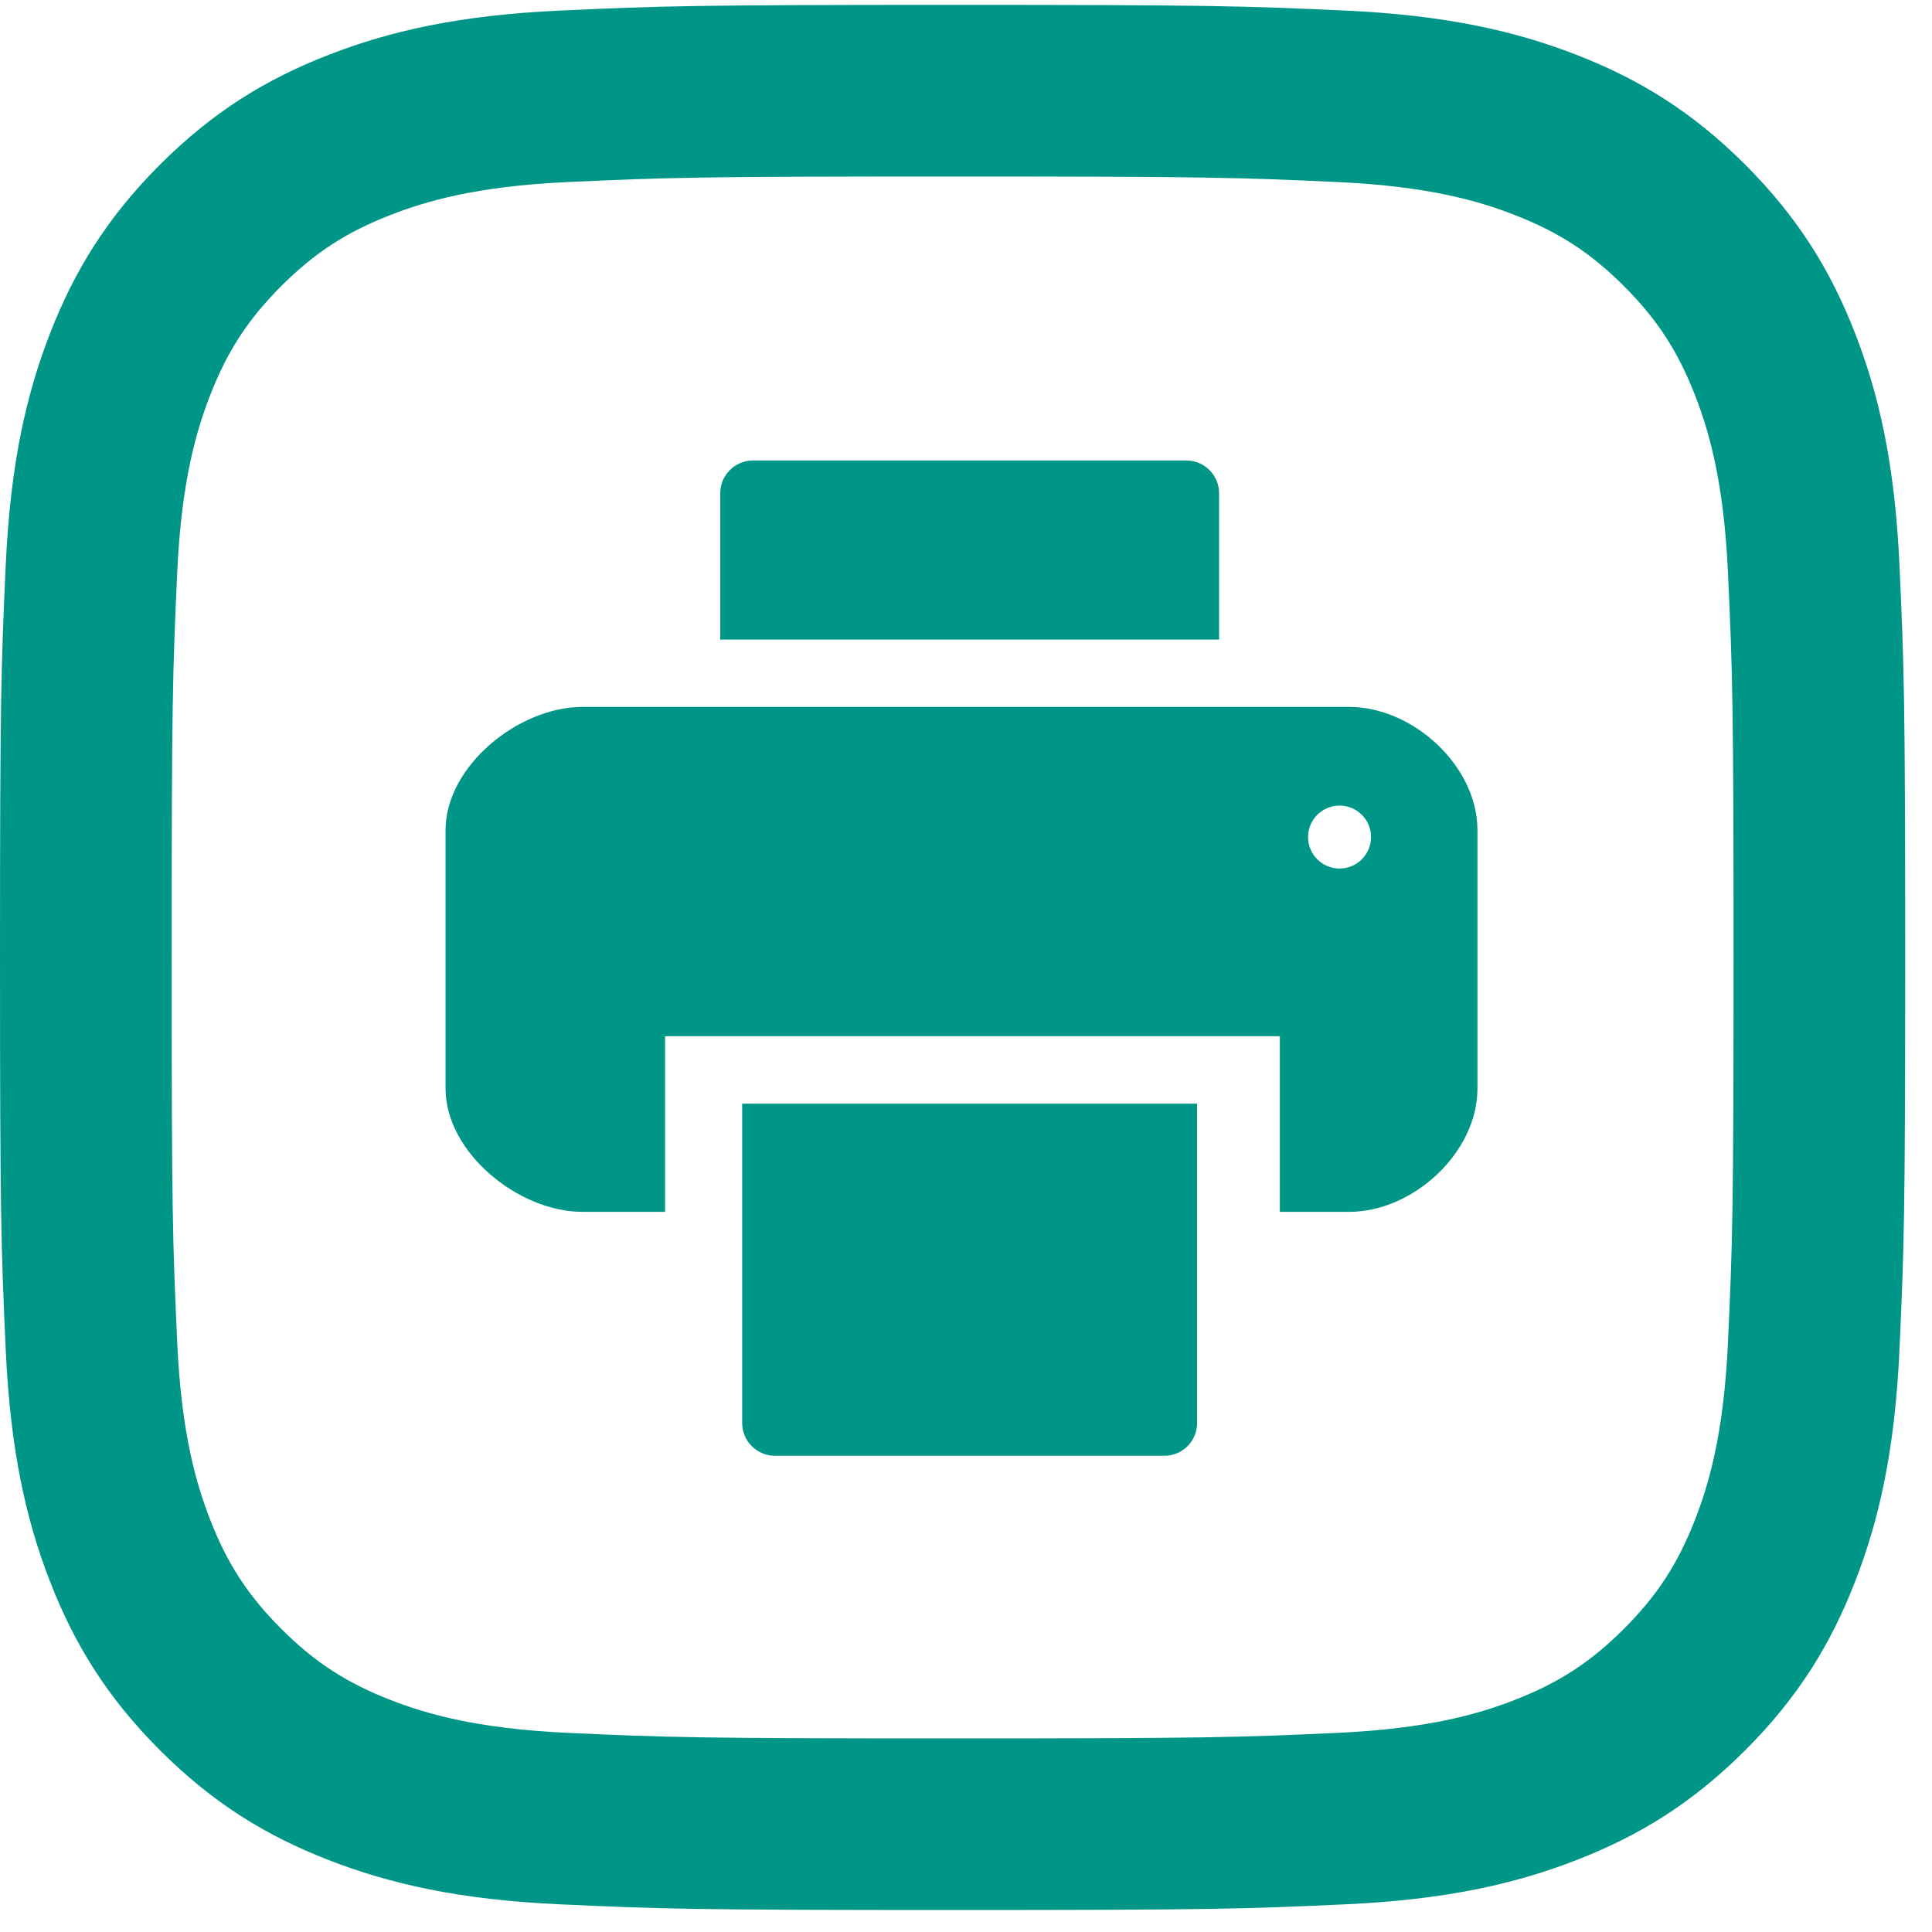 <svg width="40" height="40" viewBox="0 0 40 40" version="1.1" xmlns="http://www.w3.org/2000/svg" xmlns:xlink="http://www.w3.org/1999/xlink">
    <!-- Generator: Sketch 48.2 (47327) - http://www.bohemiancoding.com/sketch -->
    <title>print</title>
    <desc fill="#009687">Created with Sketch.</desc>
    <defs>
        <polygon id="path-1" points="0 19.823 0 0.101 39.445 0.101 39.445 19.823 39.445 39.545 0 39.545 0 19.823"></polygon>
    </defs>
    <g id="oppskrifter-detail-saetre" stroke="none" stroke-width="1" fill="#009687" fill-rule="evenodd" transform="translate(-862, -1796)">
        <g id="20.7" transform="translate(579, 1747)" fill="#009687">
            <g id="print" transform="translate(283, 49)" fill="#009687">
                <g id="Clip-2" fill="#009687"></g>
                <path d="M19.722,0.101 C14.366,0.101 13.695,0.123 11.591,0.219 C9.491,0.315 8.058,0.648 6.804,1.136 C5.506,1.64 4.407,2.314 3.31,3.411 C2.214,4.508 1.54,5.608 1.035,6.904 C0.548,8.159 0.215,9.593 0.119,11.692 C0.023,13.795 0,14.467 0,19.823 C0,25.179 0.023,25.851 0.119,27.954 C0.215,30.054 0.548,31.488 1.035,32.742 C1.54,34.039 2.214,35.139 3.31,36.235 C4.407,37.332 5.506,38.006 6.804,38.51 C8.058,38.998 9.491,39.331 11.591,39.427 C13.695,39.523 14.366,39.545 19.722,39.545 C25.079,39.545 25.75,39.523 27.854,39.427 C29.953,39.331 31.387,38.998 32.641,38.51 C33.938,38.006 35.038,37.332 36.135,36.235 C37.231,35.139 37.905,34.039 38.409,32.742 C38.897,31.488 39.23,30.054 39.326,27.954 C39.422,25.851 39.445,25.179 39.445,19.823 C39.445,14.467 39.422,13.795 39.326,11.692 C39.23,9.593 38.897,8.159 38.409,6.904 C37.905,5.608 37.231,4.508 36.135,3.411 C35.038,2.314 33.938,1.64 32.641,1.136 C31.387,0.648 29.953,0.315 27.854,0.219 C25.75,0.123 25.079,0.101 19.722,0.101 M19.722,3.654 C24.988,3.654 25.612,3.674 27.692,3.769 C29.615,3.857 30.659,4.178 31.354,4.449 C32.275,4.806 32.931,5.234 33.622,5.923 C34.312,6.614 34.739,7.271 35.097,8.191 C35.367,8.886 35.688,9.931 35.776,11.854 C35.871,13.934 35.891,14.557 35.891,19.823 C35.891,25.089 35.871,25.713 35.776,27.793 C35.688,29.715 35.367,30.76 35.097,31.455 C34.739,32.375 34.312,33.032 33.622,33.723 C32.931,34.413 32.275,34.84 31.354,35.198 C30.659,35.468 29.615,35.789 27.692,35.877 C25.612,35.972 24.989,35.992 19.722,35.992 C14.456,35.992 13.832,35.972 11.753,35.877 C9.83,35.789 8.785,35.468 8.09,35.198 C7.17,34.84 6.513,34.413 5.823,33.723 C5.133,33.032 4.705,32.375 4.348,31.455 C4.078,30.76 3.756,29.715 3.669,27.793 C3.574,25.713 3.554,25.089 3.554,19.823 C3.554,14.557 3.574,13.934 3.669,11.854 C3.756,9.931 4.078,8.886 4.348,8.191 C4.705,7.271 5.133,6.614 5.823,5.923 C6.513,5.234 7.17,4.806 8.09,4.449 C8.785,4.178 9.83,3.857 11.753,3.769 C13.833,3.674 14.456,3.654 19.722,3.654" id="Fill-1" fill="#009687" mask="url(#mask-2)"></path>
                <path d="M24.108,30.14 L16.043,30.14 C15.671,30.14 15.366,29.836 15.366,29.463 L15.366,22.85 L24.785,22.85 L24.785,29.463 C24.785,29.836 24.481,30.14 24.108,30.14" id="Fill-4" fill="#009687" mask="url(#mask-2)"></path>
                <path d="M14.912,13.242 L14.912,10.211 C14.912,9.839 15.216,9.534 15.588,9.534 L24.563,9.534 C24.935,9.534 25.24,9.839 25.24,10.211 L25.24,13.242 L14.912,13.242 Z" id="Fill-6" fill="#009687" mask="url(#mask-2)"></path>
                <path d="M27.734,17.982 C27.374,17.982 27.082,17.69 27.082,17.33 C27.082,16.97 27.374,16.679 27.734,16.679 C28.094,16.679 28.386,16.97 28.386,17.33 C28.386,17.69 28.094,17.982 27.734,17.982 M27.934,14.636 L12.058,14.636 C10.734,14.636 9.225,15.862 9.225,17.185 L9.225,22.538 C9.225,23.862 10.734,25.09 12.058,25.09 L13.77,25.09 L13.77,21.454 L26.498,21.454 L26.498,25.09 L27.934,25.09 C29.258,25.09 30.589,23.862 30.589,22.538 L30.589,17.185 C30.589,15.862 29.258,14.636 27.934,14.636" id="Fill-8" fill="#009687" mask="url(#mask-2)"></path>
            </g>
        </g>
    </g>
</svg>